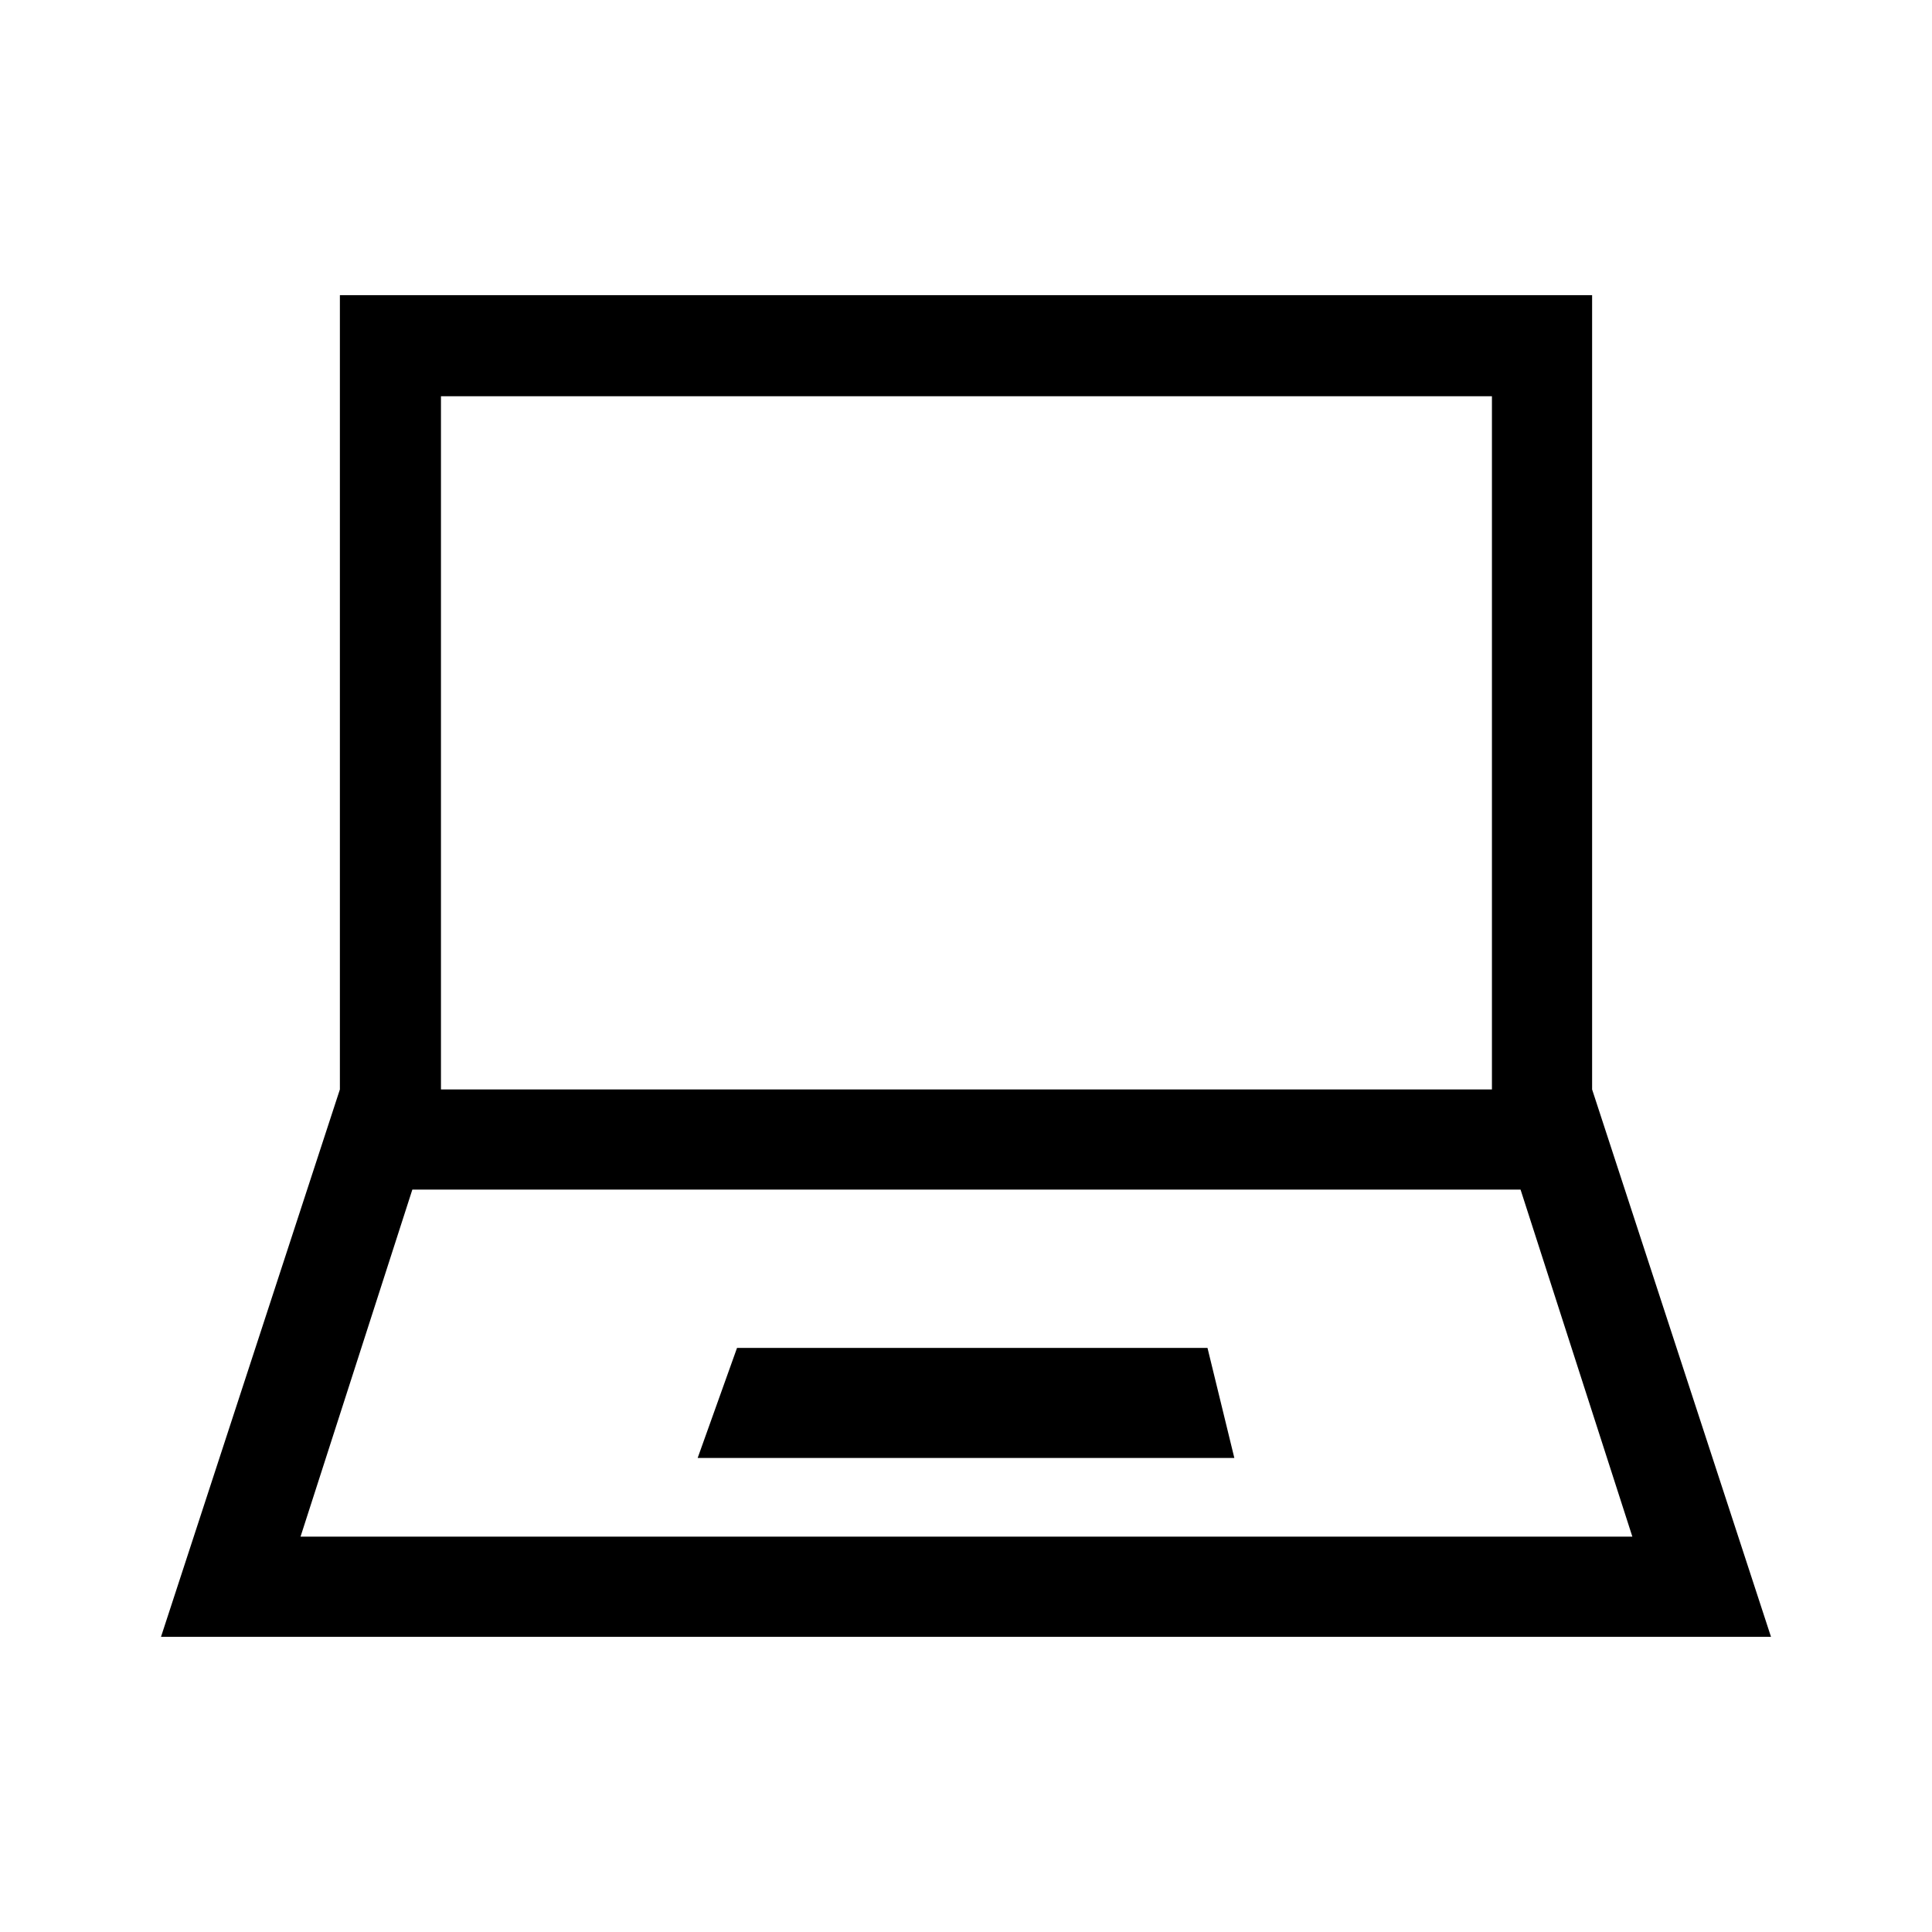 <?xml version="1.0" encoding="UTF-8"?>
<svg xmlns="http://www.w3.org/2000/svg" id="Ebene_1" data-name="Ebene 1" viewBox="0 0 21.6 21.6">
  <path d="M17.8,12.18V3.3H3.8v8.88l-2,6.12h18ZM4.93,4.43H16.68v7.75H4.93ZM4.61,13.3H17l1.25,3.88H3.36Zm8.89,1.77.3,1.23h-6l.44-1.23Z"></path>
</svg>

